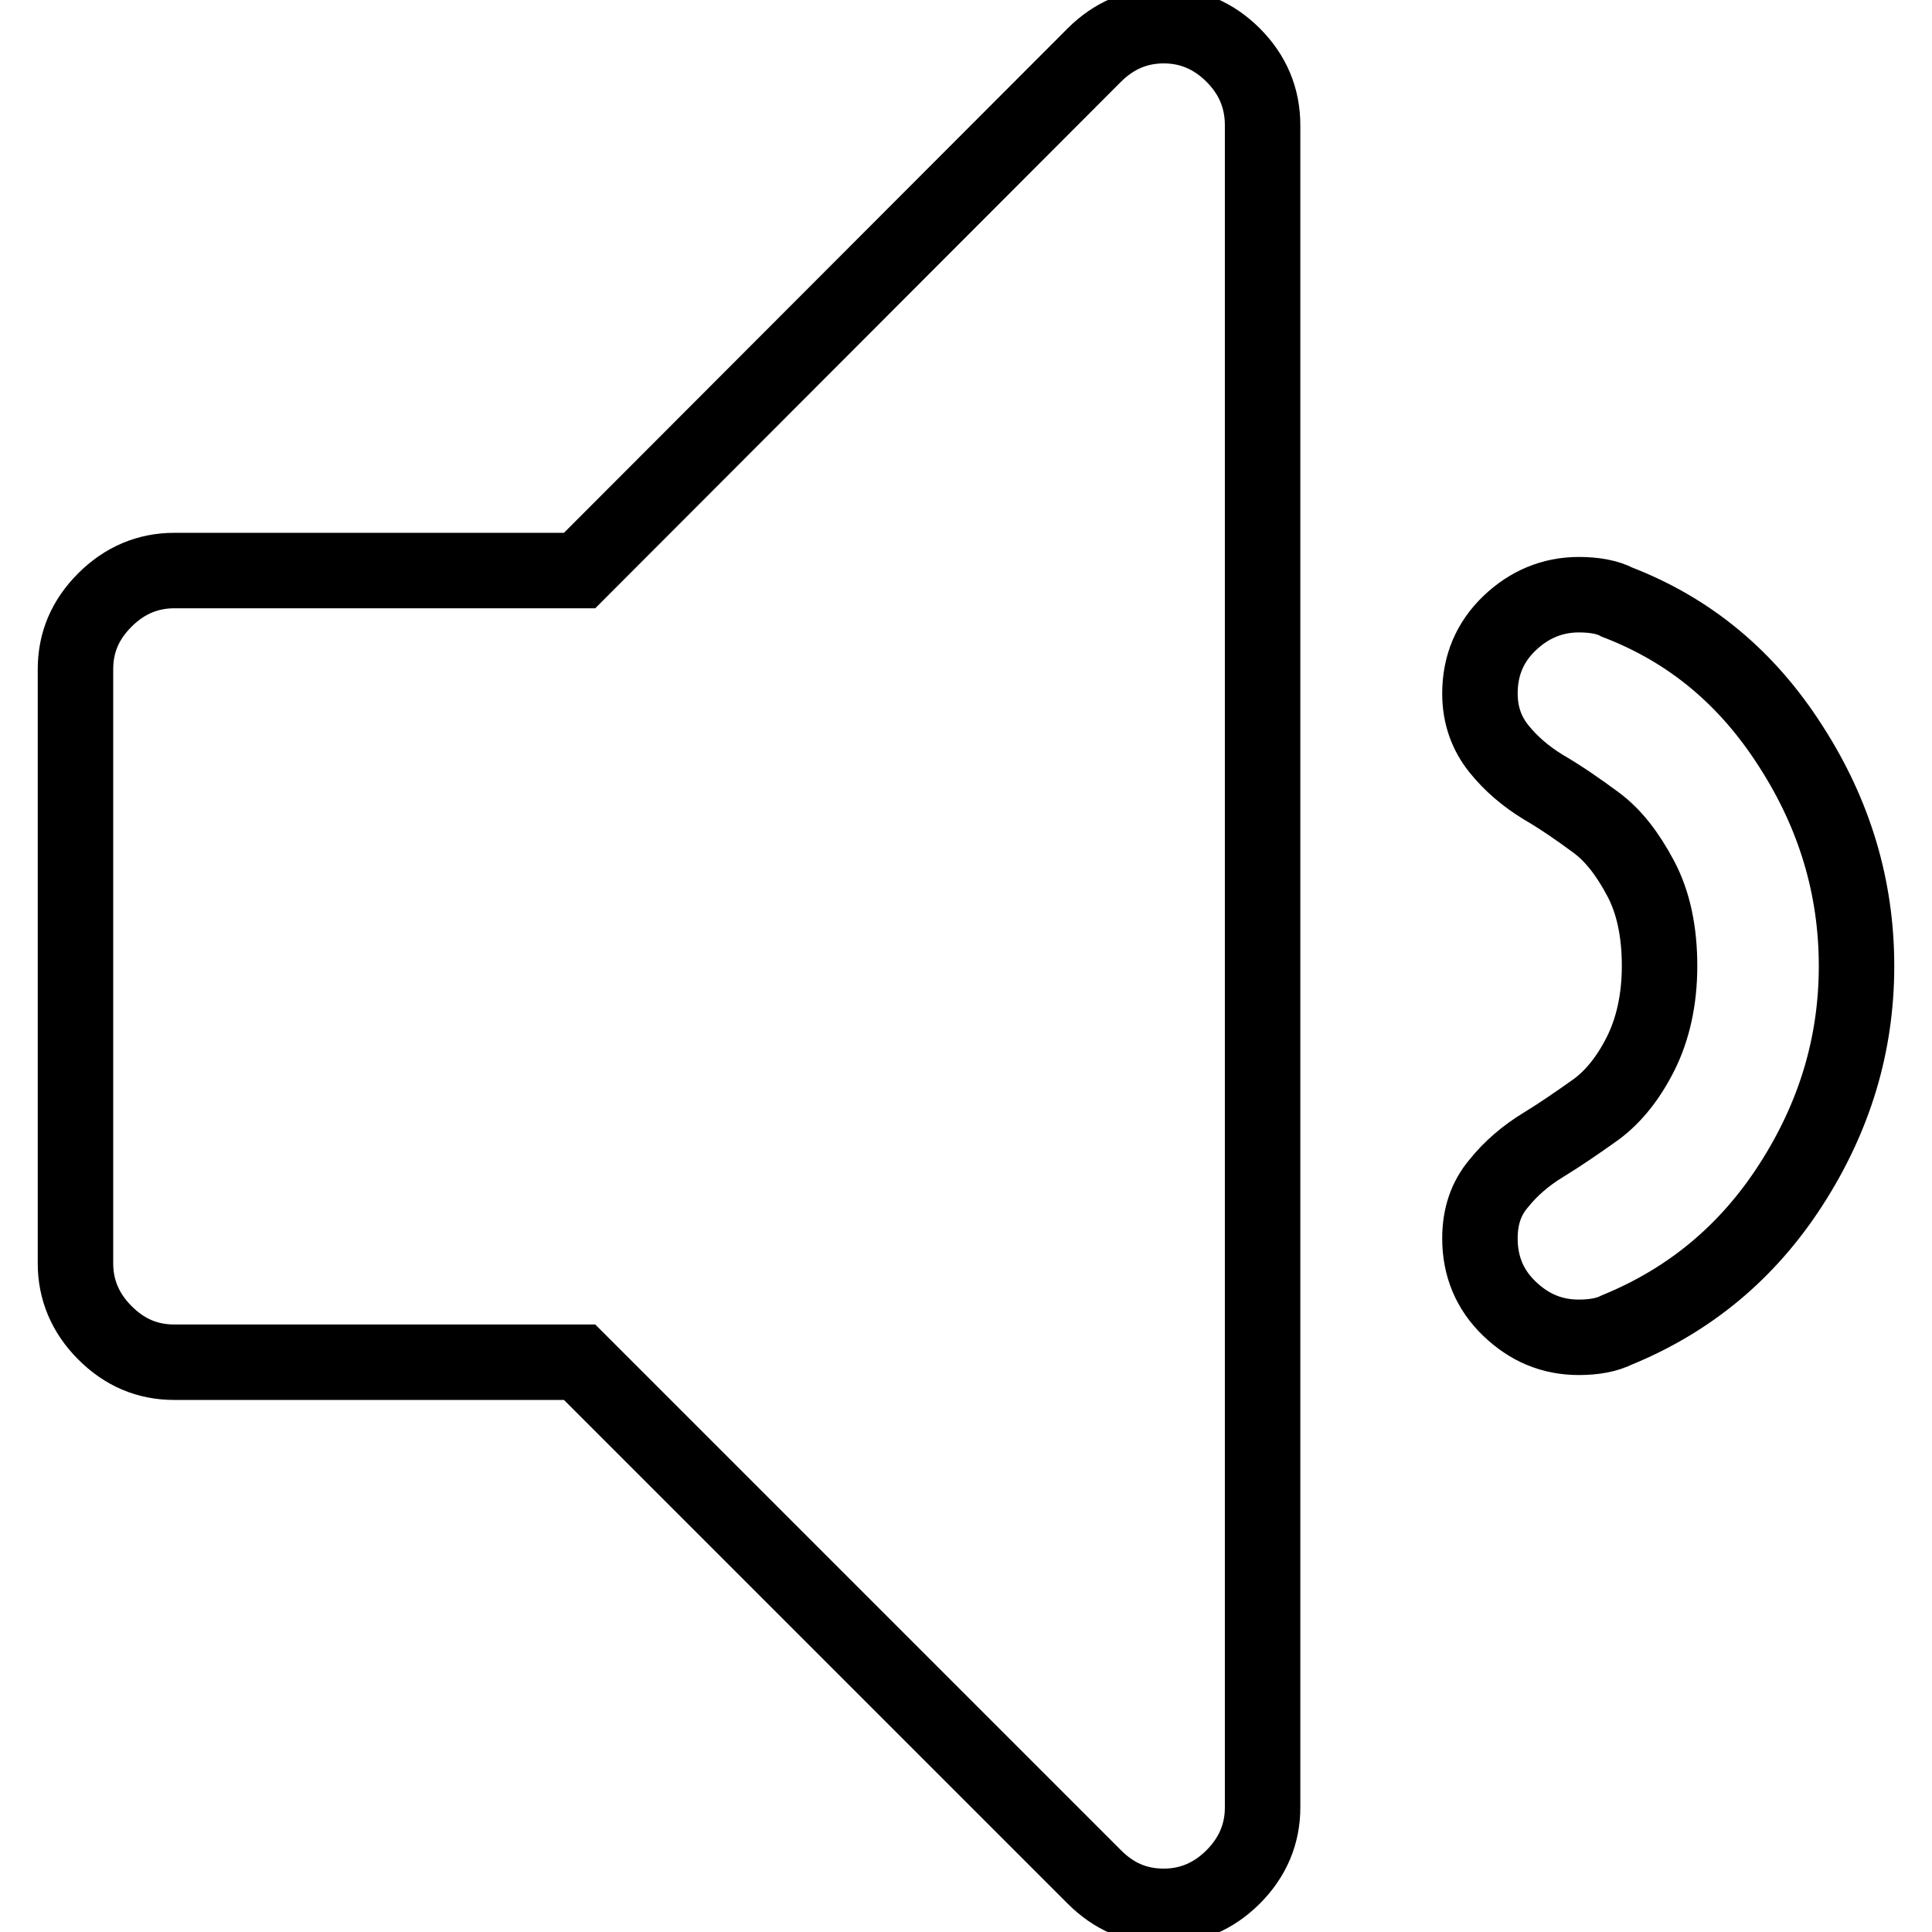 <?xml version="1.0" encoding="utf-8"?>
<!-- Svg Vector Icons : http://www.onlinewebfonts.com/icon -->
<!DOCTYPE svg PUBLIC "-//W3C//DTD SVG 1.1//EN" "http://www.w3.org/Graphics/SVG/1.1/DTD/svg11.dtd">
<svg version="1.1" xmlns="http://www.w3.org/2000/svg" xmlns:xlink="http://www.w3.org/1999/xlink" x="0px" y="0px" viewBox="0 0 256 256" enable-background="new 0 0 256 256" xml:space="preserve">
<g> <path stroke-width="10" fill-opacity="0" stroke="#000000"  d="M167.3,16.6v222.9c0,3.5-1.3,6.6-3.9,9.2c-2.6,2.6-5.7,3.9-9.2,3.9c-3.6,0-6.6-1.3-9.2-3.9l-68.2-68.2H23.1 c-3.6,0-6.6-1.3-9.2-3.9c-2.6-2.6-3.9-5.7-3.9-9.2V88.7c0-3.6,1.3-6.6,3.9-9.2c2.6-2.6,5.7-3.9,9.2-3.9h53.7L145,7.3 c2.6-2.6,5.7-3.9,9.2-3.9c3.5,0,6.6,1.3,9.2,3.9C166,9.9,167.3,13,167.3,16.6z M246,128c0,10.4-2.9,20-8.7,29s-13.5,15.3-23,19.2 c-1.4,0.7-3.1,1-5.1,1c-3.6,0-6.6-1.3-9.2-3.8c-2.6-2.5-3.9-5.6-3.9-9.3c0-2.9,0.8-5.3,2.5-7.3c1.6-2,3.6-3.7,5.9-5.1 c2.3-1.4,4.6-3,7-4.7c2.3-1.7,4.3-4.2,5.9-7.4s2.5-7.1,2.5-11.6c0-4.5-0.8-8.4-2.5-11.6s-3.6-5.7-5.9-7.4c-2.3-1.7-4.6-3.3-7-4.7 c-2.3-1.4-4.3-3.1-5.9-5.1c-1.6-2-2.5-4.4-2.5-7.3c0-3.7,1.3-6.8,3.9-9.3c2.6-2.5,5.7-3.8,9.2-3.8c2,0,3.8,0.3,5.1,1 c9.6,3.7,17.2,10,23,19.1C243.1,107.9,246,117.6,246,128L246,128z"/></g>
</svg>
